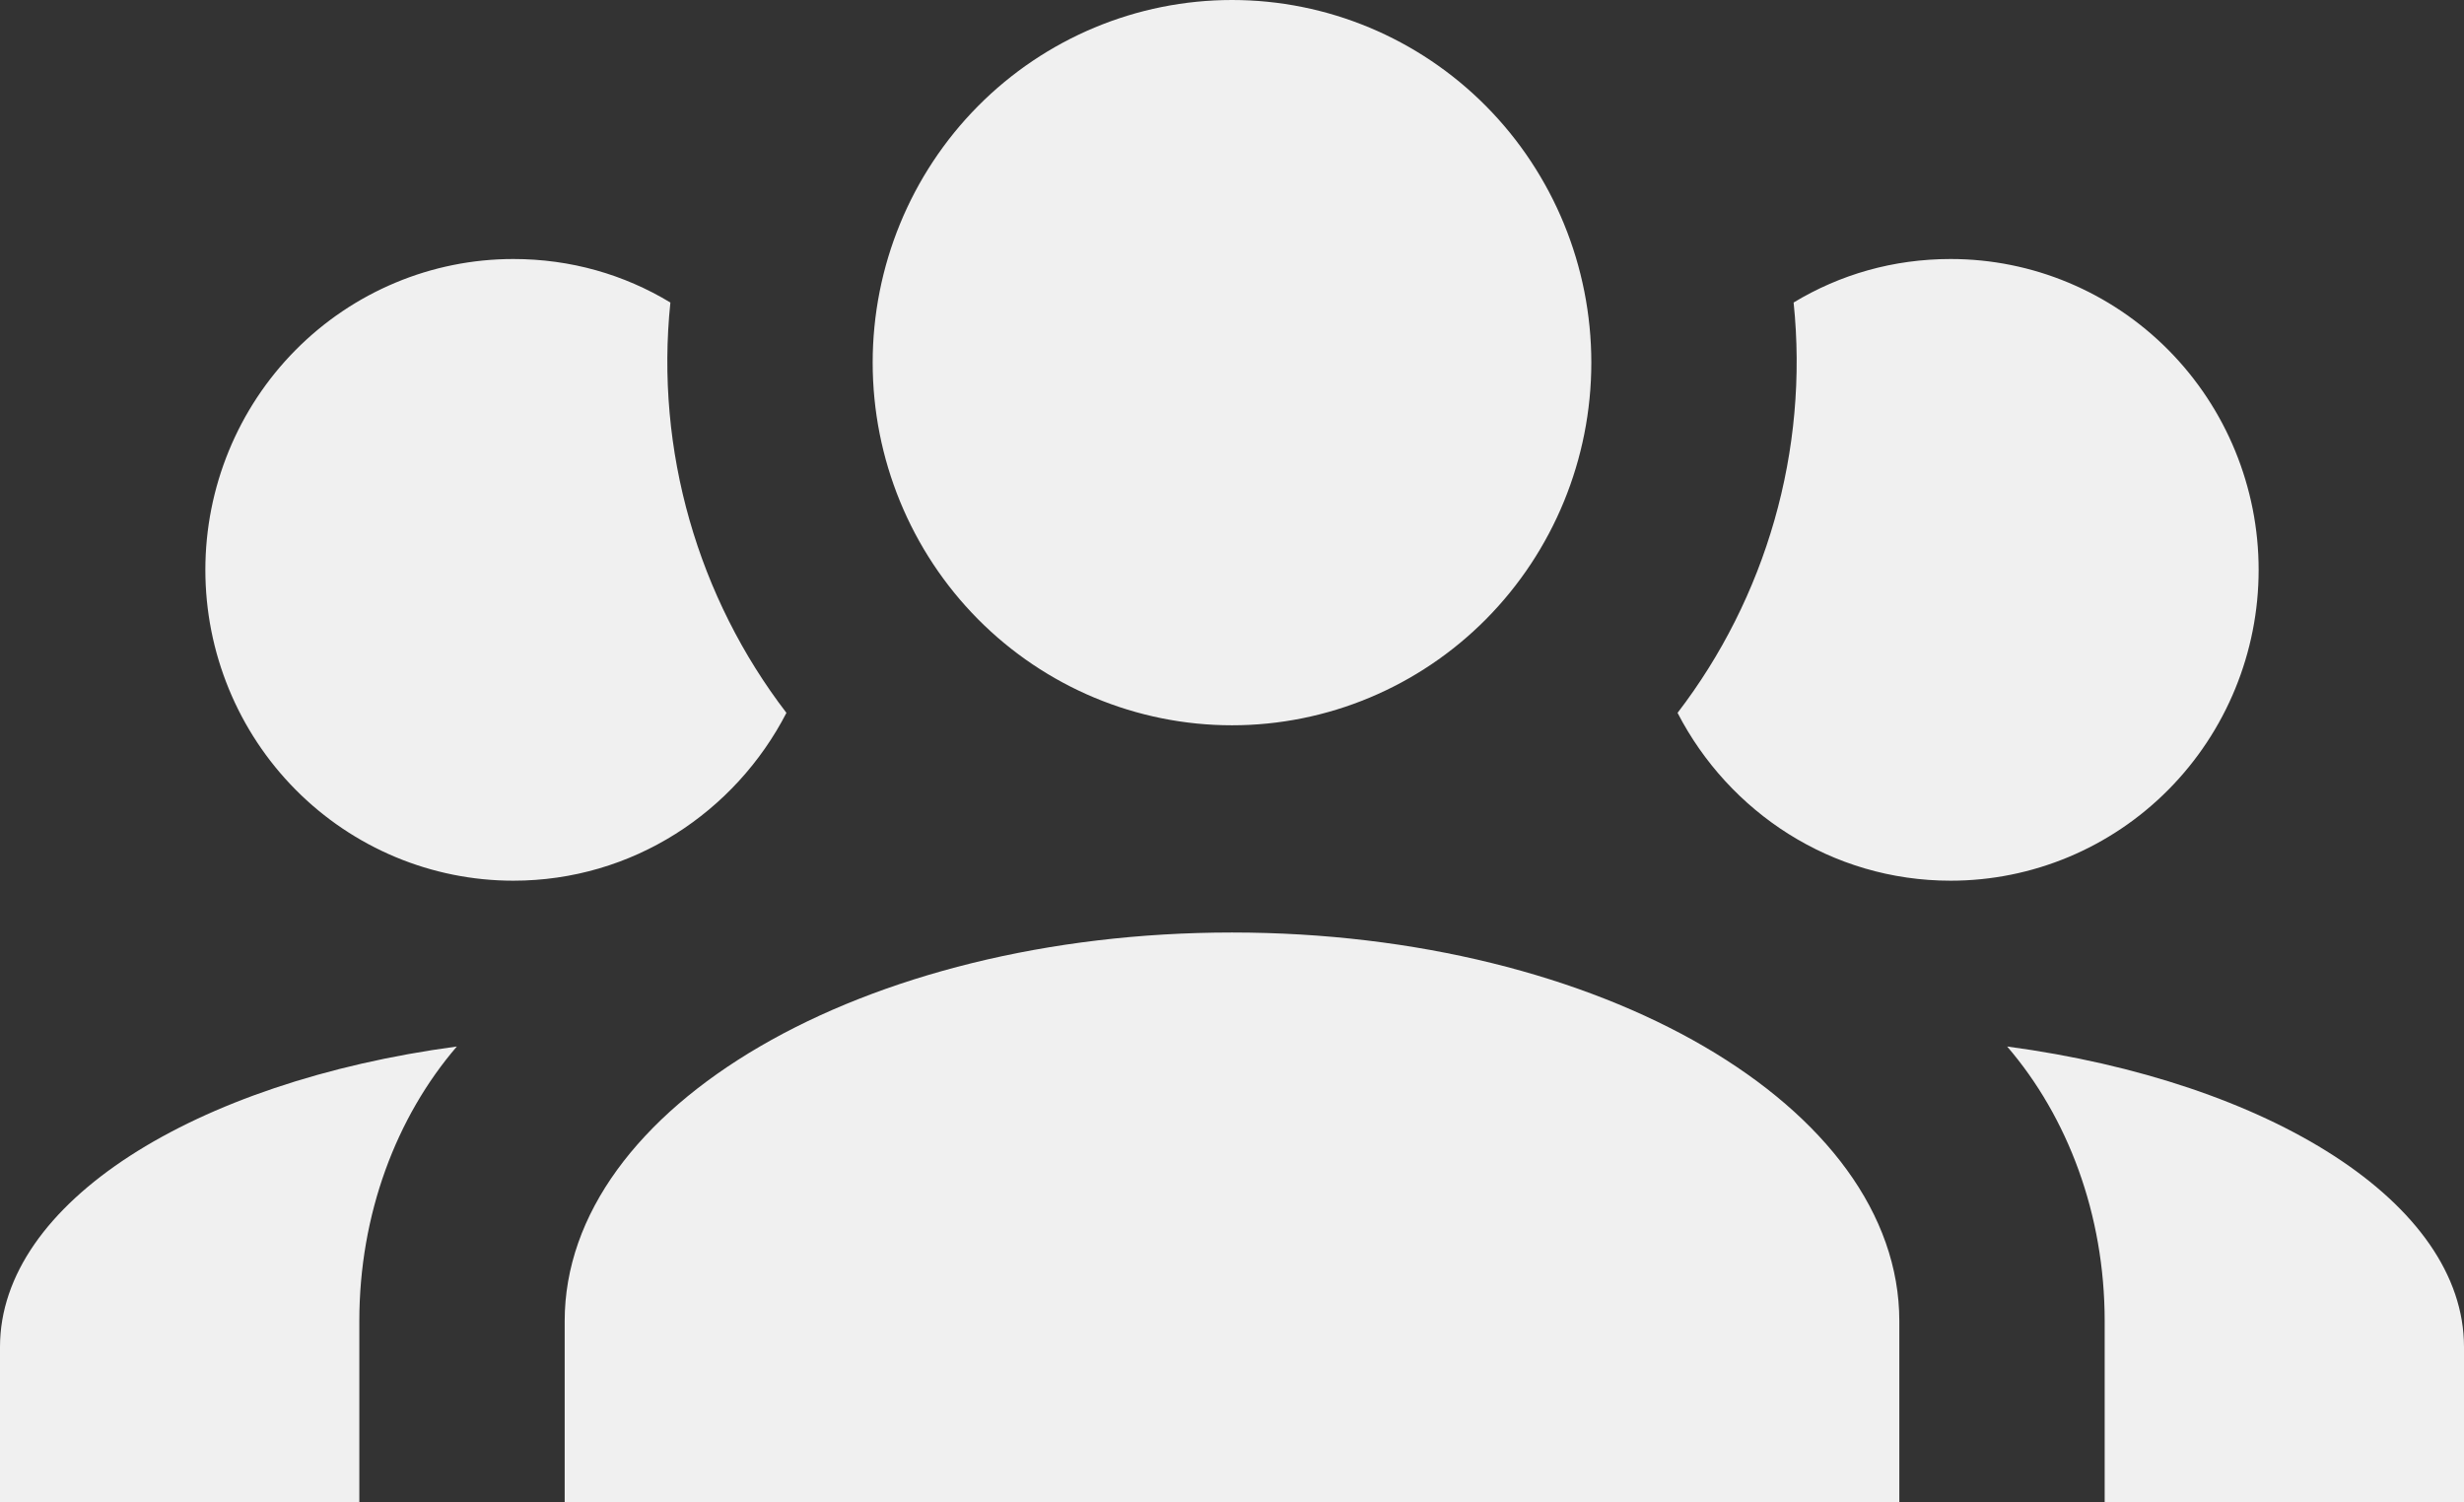 <svg width="41" height="25" viewBox="0 0 41 25" fill="none" xmlns="http://www.w3.org/2000/svg">
<rect x="0" y="0" width="41" height="25" fill="#333333" stroke="none"/>
<path d="M20.5 0C22.086 0 23.607 0.636 24.728 1.767C25.849 2.899 26.479 4.434 26.479 6.034C26.479 7.635 25.849 9.17 24.728 10.302C23.607 11.433 22.086 12.069 20.5 12.069C18.914 12.069 17.393 11.433 16.272 10.302C15.151 9.17 14.521 7.635 14.521 6.034C14.521 4.434 15.151 2.899 16.272 1.767C17.393 0.636 18.914 0 20.5 0ZM8.542 4.31C9.498 4.31 10.387 4.569 11.155 5.034C10.899 7.5 11.617 9.948 13.086 11.862C12.232 13.517 10.523 14.655 8.542 14.655C7.182 14.655 5.879 14.11 4.918 13.14C3.957 12.17 3.417 10.855 3.417 9.483C3.417 8.111 3.957 6.795 4.918 5.825C5.879 4.855 7.182 4.31 8.542 4.31ZM32.458 4.31C33.818 4.31 35.121 4.855 36.082 5.825C37.043 6.795 37.583 8.111 37.583 9.483C37.583 10.855 37.043 12.17 36.082 13.14C35.121 14.11 33.818 14.655 32.458 14.655C30.477 14.655 28.768 13.517 27.914 11.862C29.383 9.948 30.101 7.5 29.845 5.034C30.613 4.569 31.502 4.31 32.458 4.31ZM9.396 21.983C9.396 18.414 14.367 15.517 20.5 15.517C26.633 15.517 31.604 18.414 31.604 21.983V25H9.396V21.983ZM0 25V22.414C0 20.017 3.229 18 7.602 17.414C6.594 18.586 5.979 20.207 5.979 21.983V25H0ZM41 25H35.021V21.983C35.021 20.207 34.406 18.586 33.398 17.414C37.771 18 41 20.017 41 22.414V25Z" fill="#F6F6F6" fill-opacity="0.965"/>
</svg>
